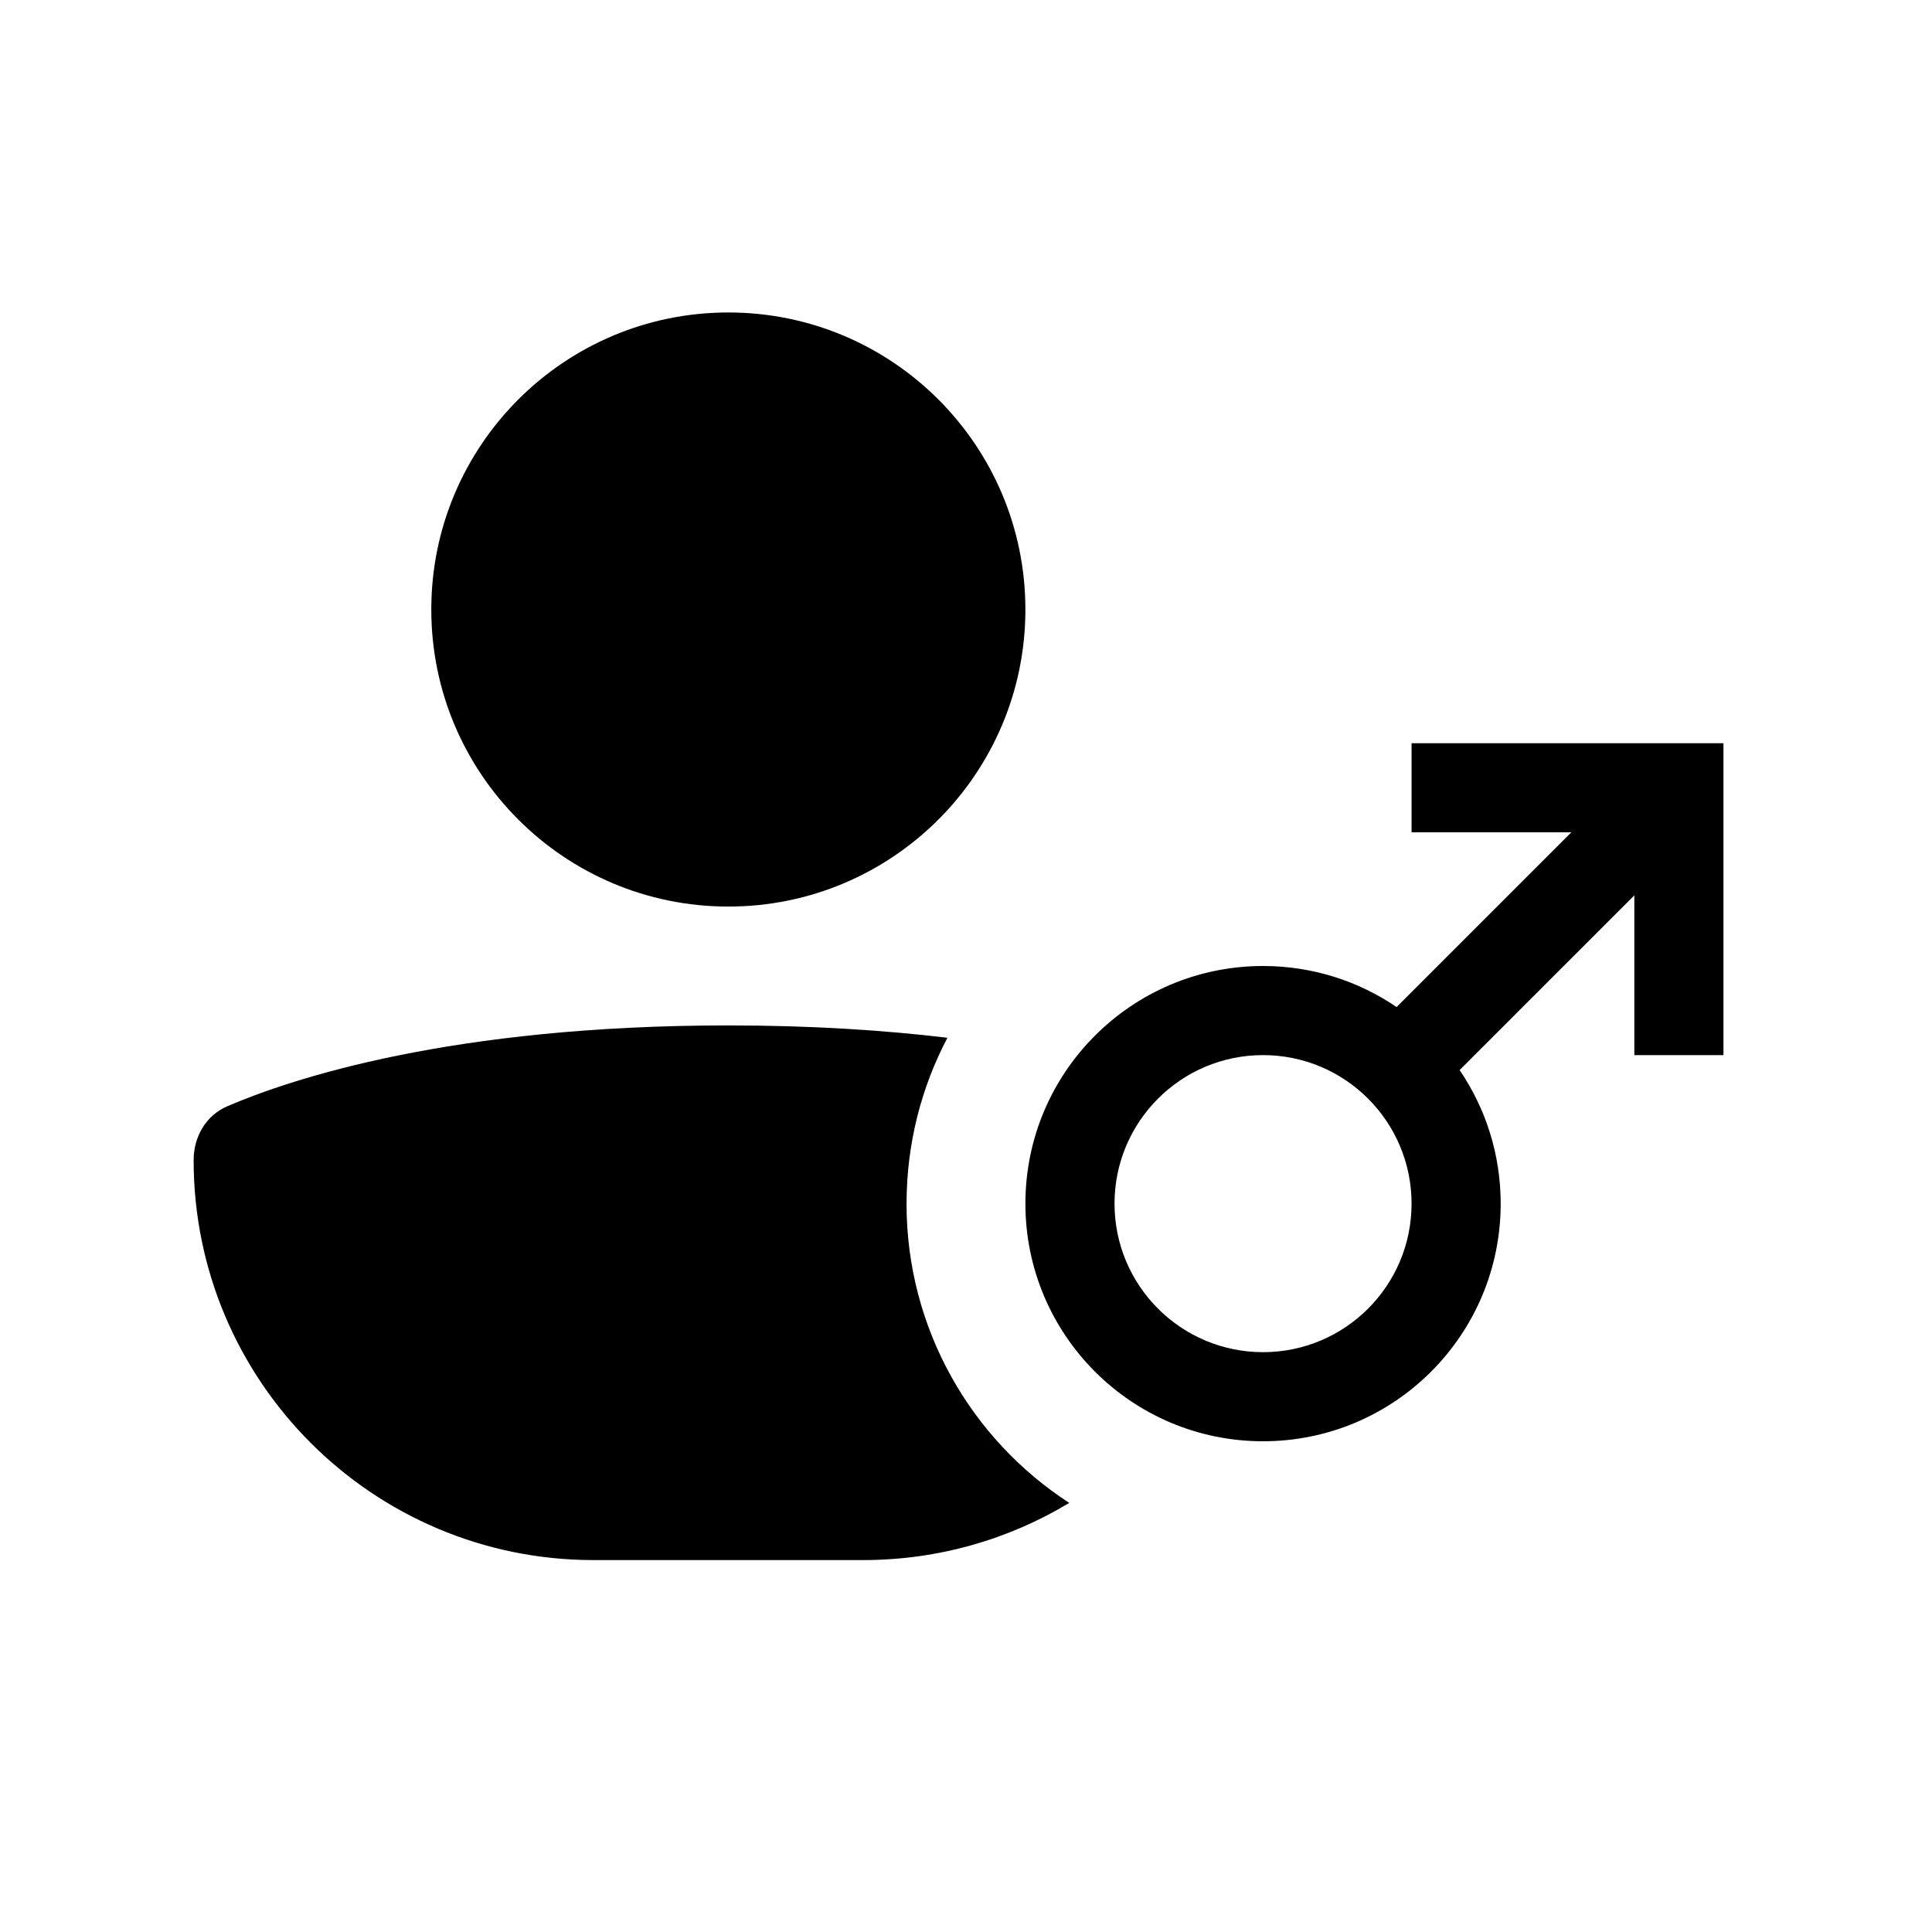 <?xml version="1.0" encoding="UTF-8"?>
<!-- Uploaded to: ICON Repo, www.iconrepo.com, Generator: ICON Repo Mixer Tools -->
<svg fill="#000000" width="800px" height="800px" version="1.1" viewBox="144 144 512 512" xmlns="http://www.w3.org/2000/svg">
 <g>
  <path d="m337.02 384.25c43.473 0 78.719-35.242 78.719-78.719 0-43.477-35.246-78.723-78.719-78.723-43.477 0-78.723 35.246-78.723 78.723 0 43.477 35.246 78.719 78.723 78.719z"/>
  <path d="m384.25 462.98c0-15.875 3.914-30.832 10.832-43.961-16.641-1.992-35.941-3.273-58.062-3.273-73.336 0-115.69 14.082-132.79 21.426-5.676 2.438-8.914 8.109-8.914 14.285 0 58.535 47.453 105.98 105.98 105.98h71.426c19.992 0 38.691-5.531 54.645-15.152-25.953-16.84-43.125-46.07-43.125-79.309z"/>
  <path d="m478.72 525.95c34.781 0 62.977-28.195 62.977-62.973 0-13.125-4.016-25.309-10.883-35.398l46.305-46.305v42.34h23.617v-82.656h-82.656v23.617h42.34l-46.305 46.305c-10.086-6.867-22.273-10.879-35.395-10.879-34.781 0-62.977 28.195-62.977 62.977 0 34.777 28.195 62.973 62.977 62.973zm0-23.613c21.738 0 39.359-17.625 39.359-39.359 0-21.738-17.621-39.363-39.359-39.363s-39.359 17.625-39.359 39.363c0 21.734 17.621 39.359 39.359 39.359z" fill-rule="evenodd"/>
 </g>
</svg>